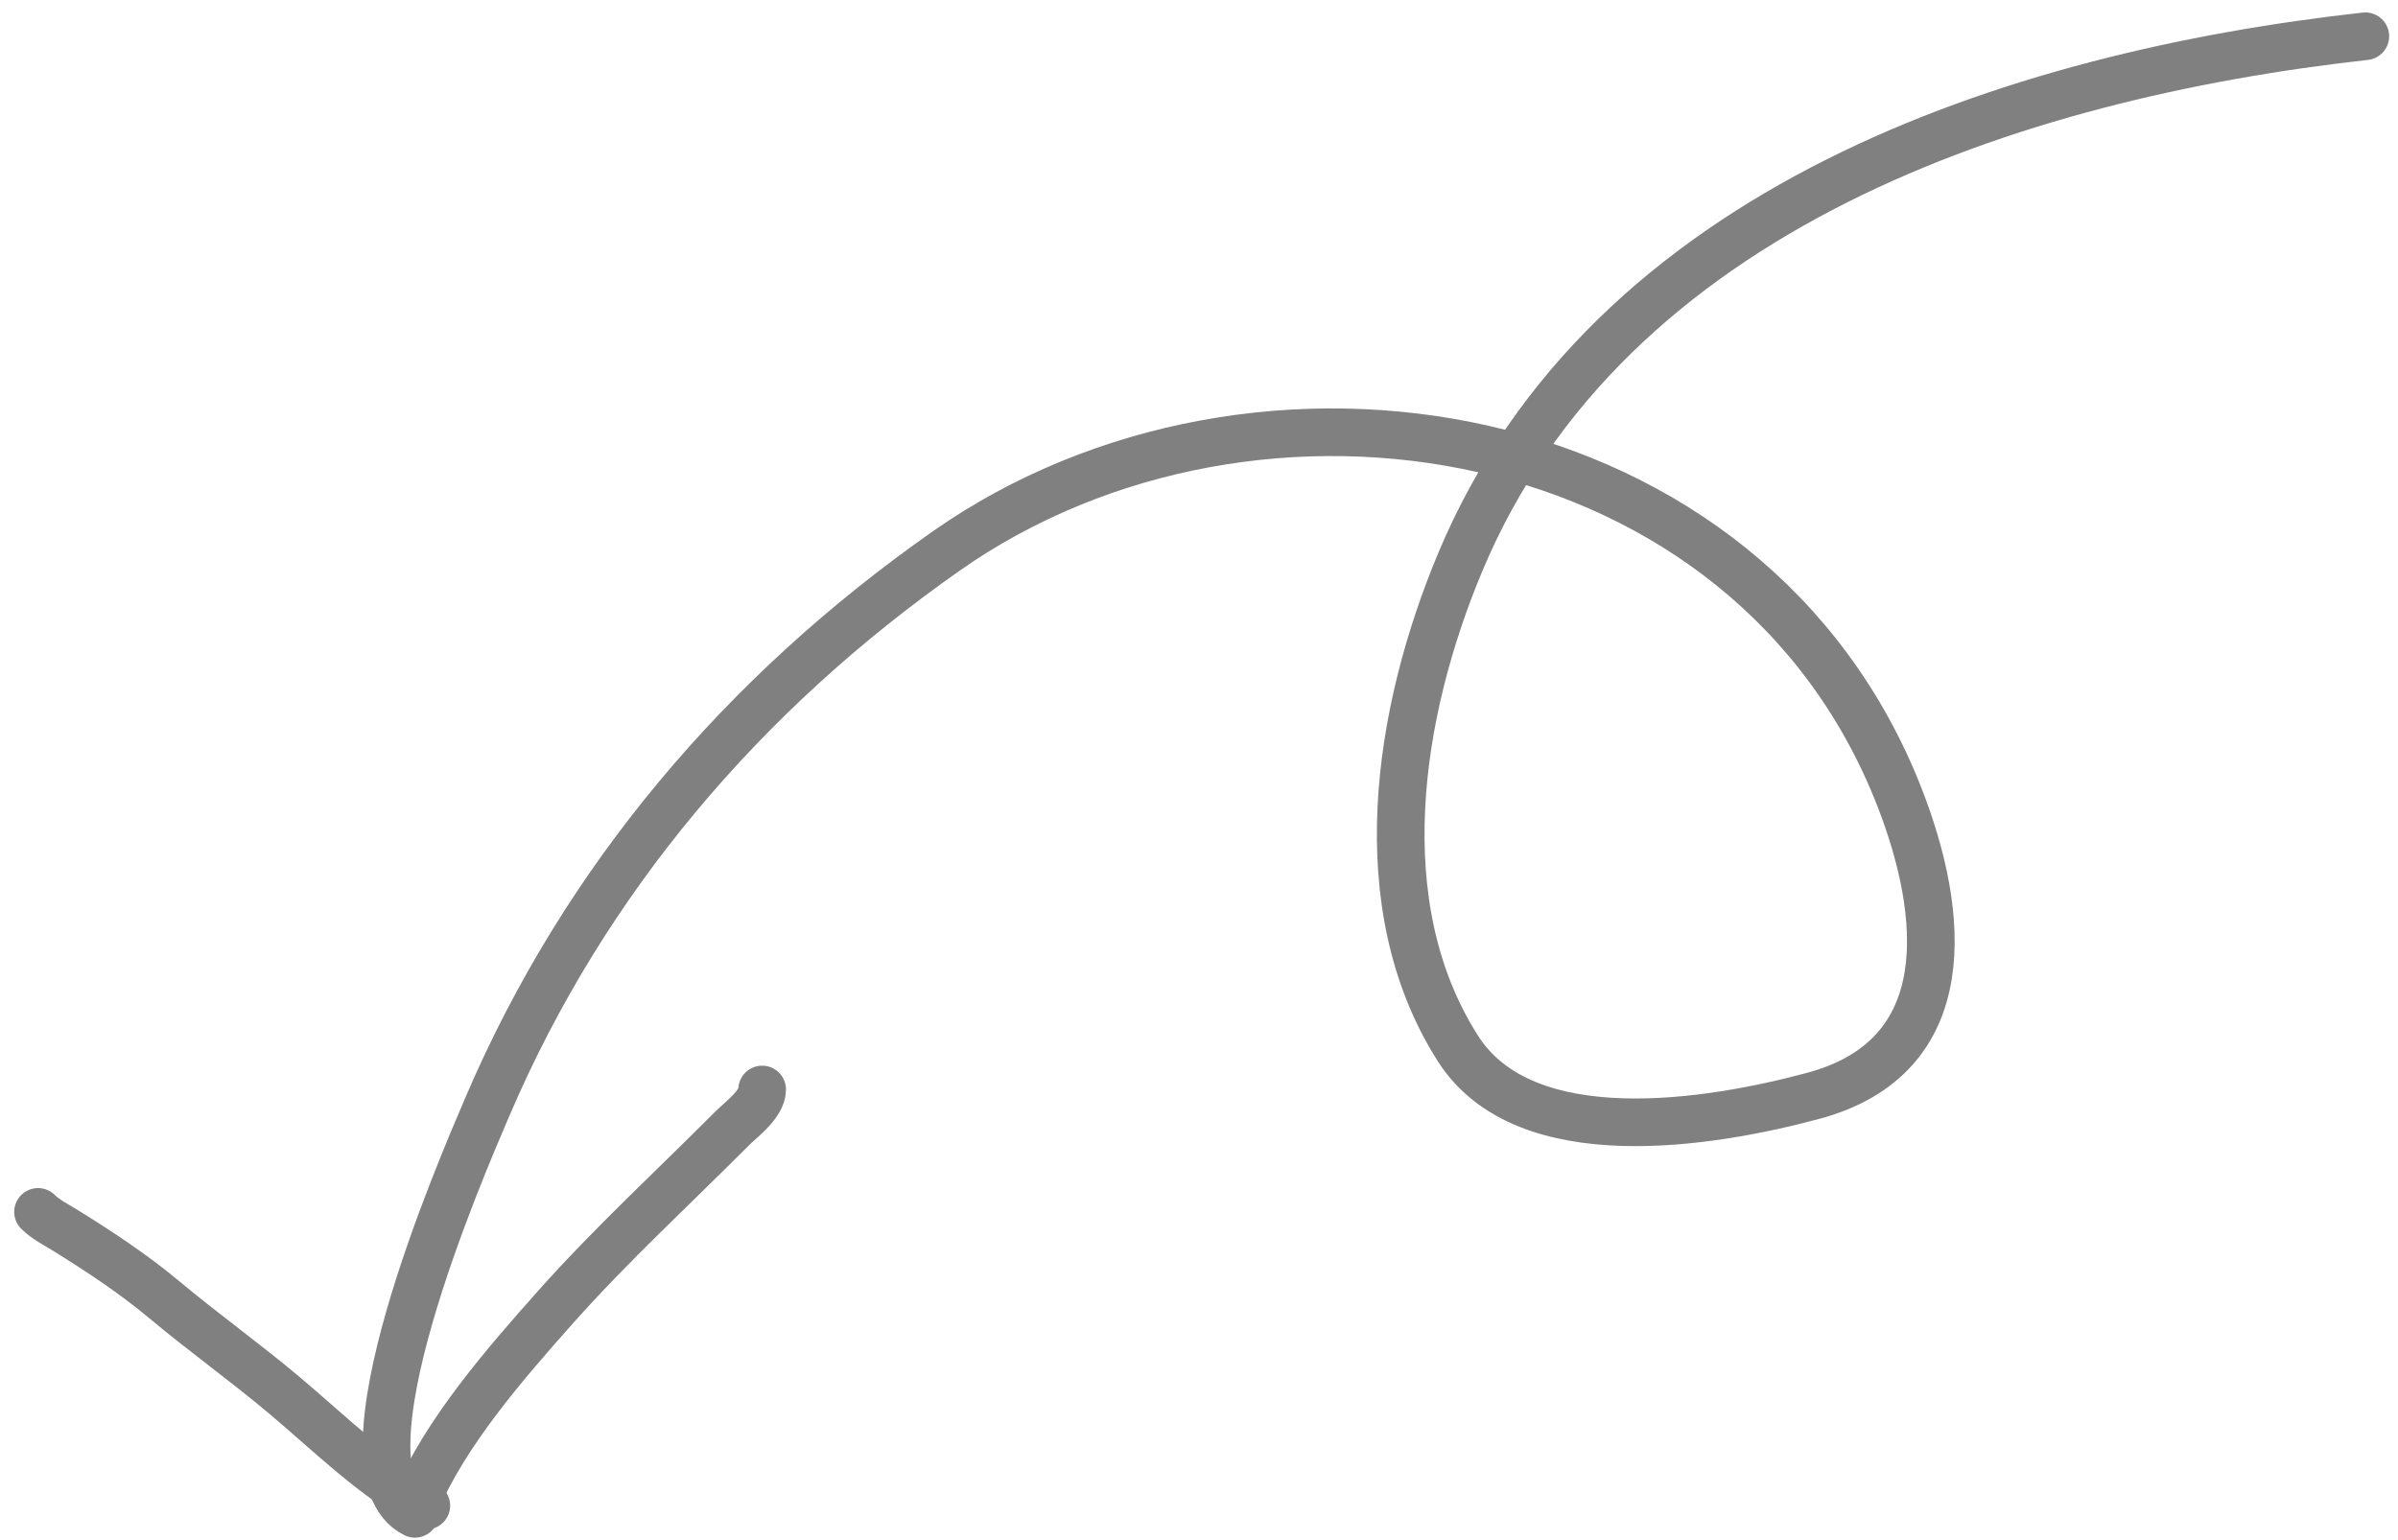 <svg width="151" height="97" viewBox="0 0 151 97" fill="none" xmlns="http://www.w3.org/2000/svg">
<path d="M148.943 2.283C126.783 4.745 101.299 13.114 91.96 35.386C87.986 44.862 86.071 57.034 91.8 66.036C96.032 72.688 107.687 70.772 114.188 69.022C123.381 66.546 122.46 57.548 119.625 50.258C110.229 26.095 79.118 21.01 59.603 34.693C46.822 43.654 36.831 55.382 30.711 69.661C29.081 73.466 20.745 92.663 26.127 95.355" stroke="#808080" stroke-width="3" stroke-linecap="round"/>
<path d="M26.846 94.838C23.614 93.127 20.719 90.256 17.936 87.912C15.469 85.833 12.848 83.96 10.373 81.891C8.418 80.255 6.296 78.853 4.132 77.51C3.516 77.127 2.878 76.819 2.395 76.335" stroke="#808080" stroke-width="3" stroke-linecap="round"/>
<path d="M26.185 94.618C28.049 90.21 31.837 85.87 34.971 82.344C38.483 78.393 42.382 74.814 46.108 71.073C46.632 70.546 47.992 69.556 47.992 68.625" stroke="#808080" stroke-width="3" stroke-linecap="round"/>
</svg>
